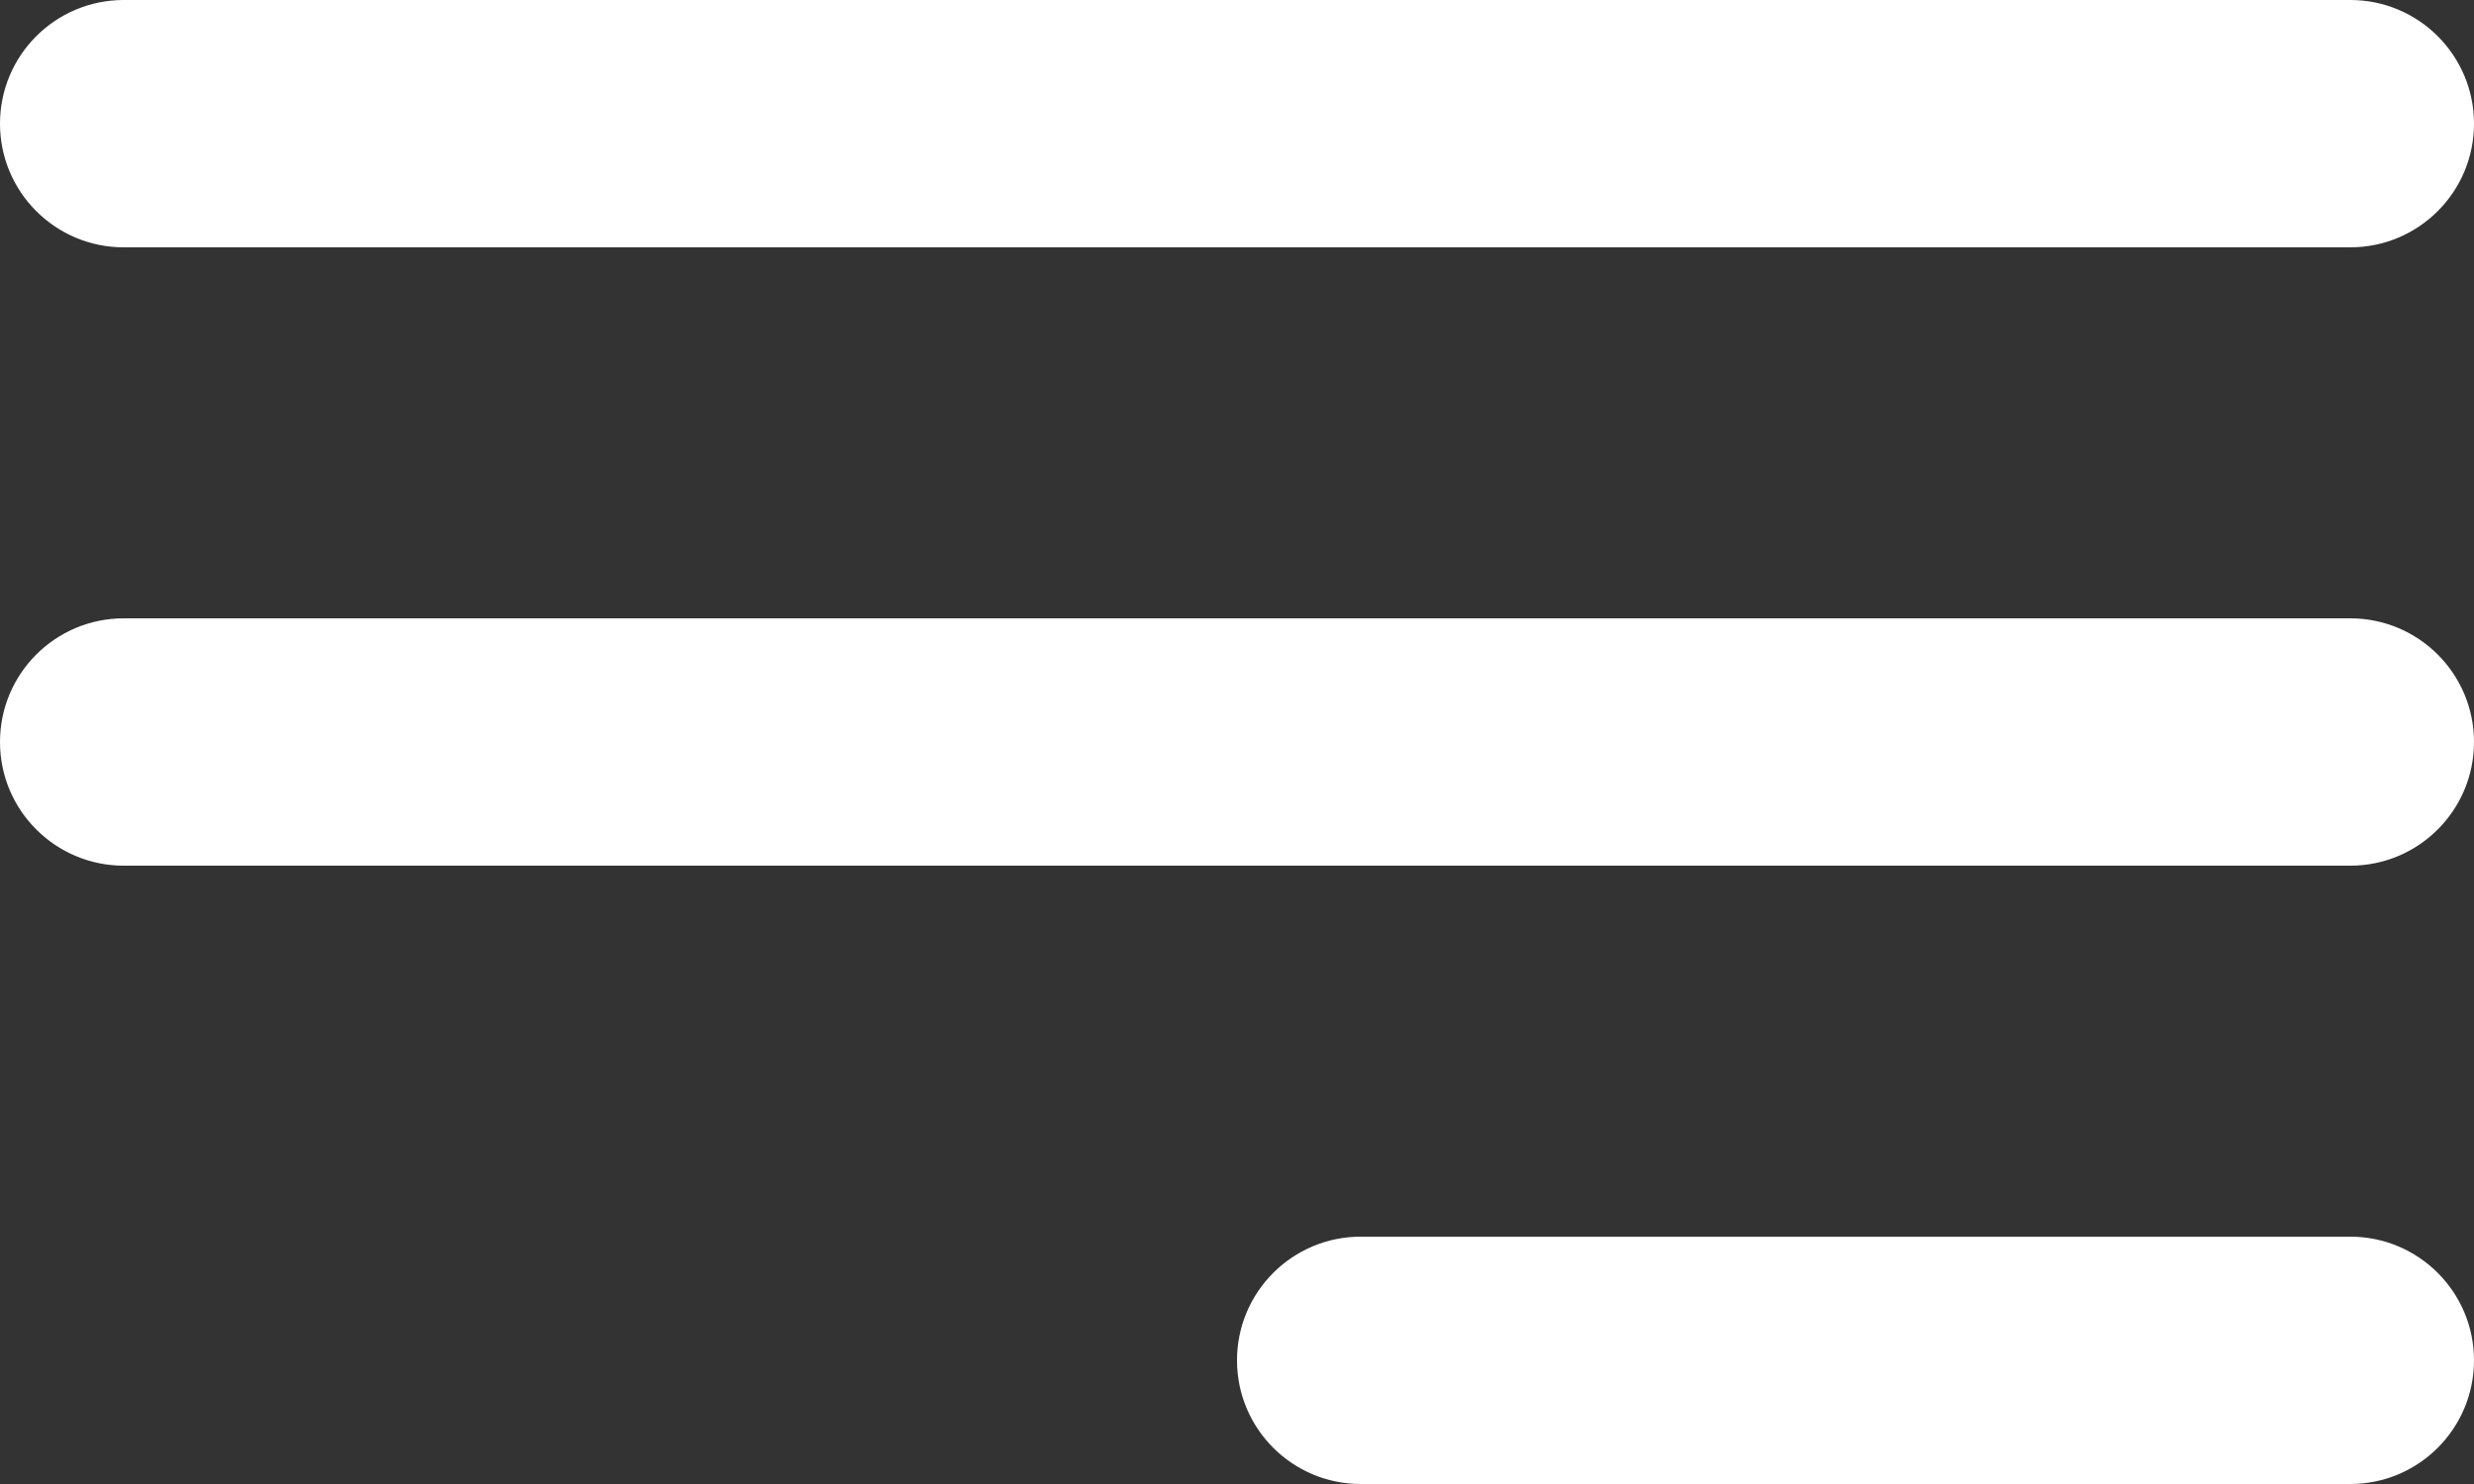 <?xml version="1.0" encoding="UTF-8"?> <svg xmlns="http://www.w3.org/2000/svg" width="100" height="60" viewBox="0 0 100 60" fill="none"><rect x="0" y="0" width="100" height="60" fill="#333333" stroke="none"/><path d="M0 5C0 2.239 2.239 0 5 0H95C97.761 0 100 2.239 100 5C100 7.761 97.761 10 95 10H5C2.239 10 0 7.761 0 5Z" fill="white"></path><path d="M0 30C0 27.239 2.239 25 5 25H95C97.761 25 100 27.239 100 30C100 32.761 97.761 35 95 35H5C2.239 35 0 32.761 0 30Z" fill="white"></path><path d="M50 55C50 52.239 52.239 50 55 50H95C97.761 50 100 52.239 100 55C100 57.761 97.761 60 95 60H55C52.239 60 50 57.761 50 55Z" fill="white"></path></svg> 